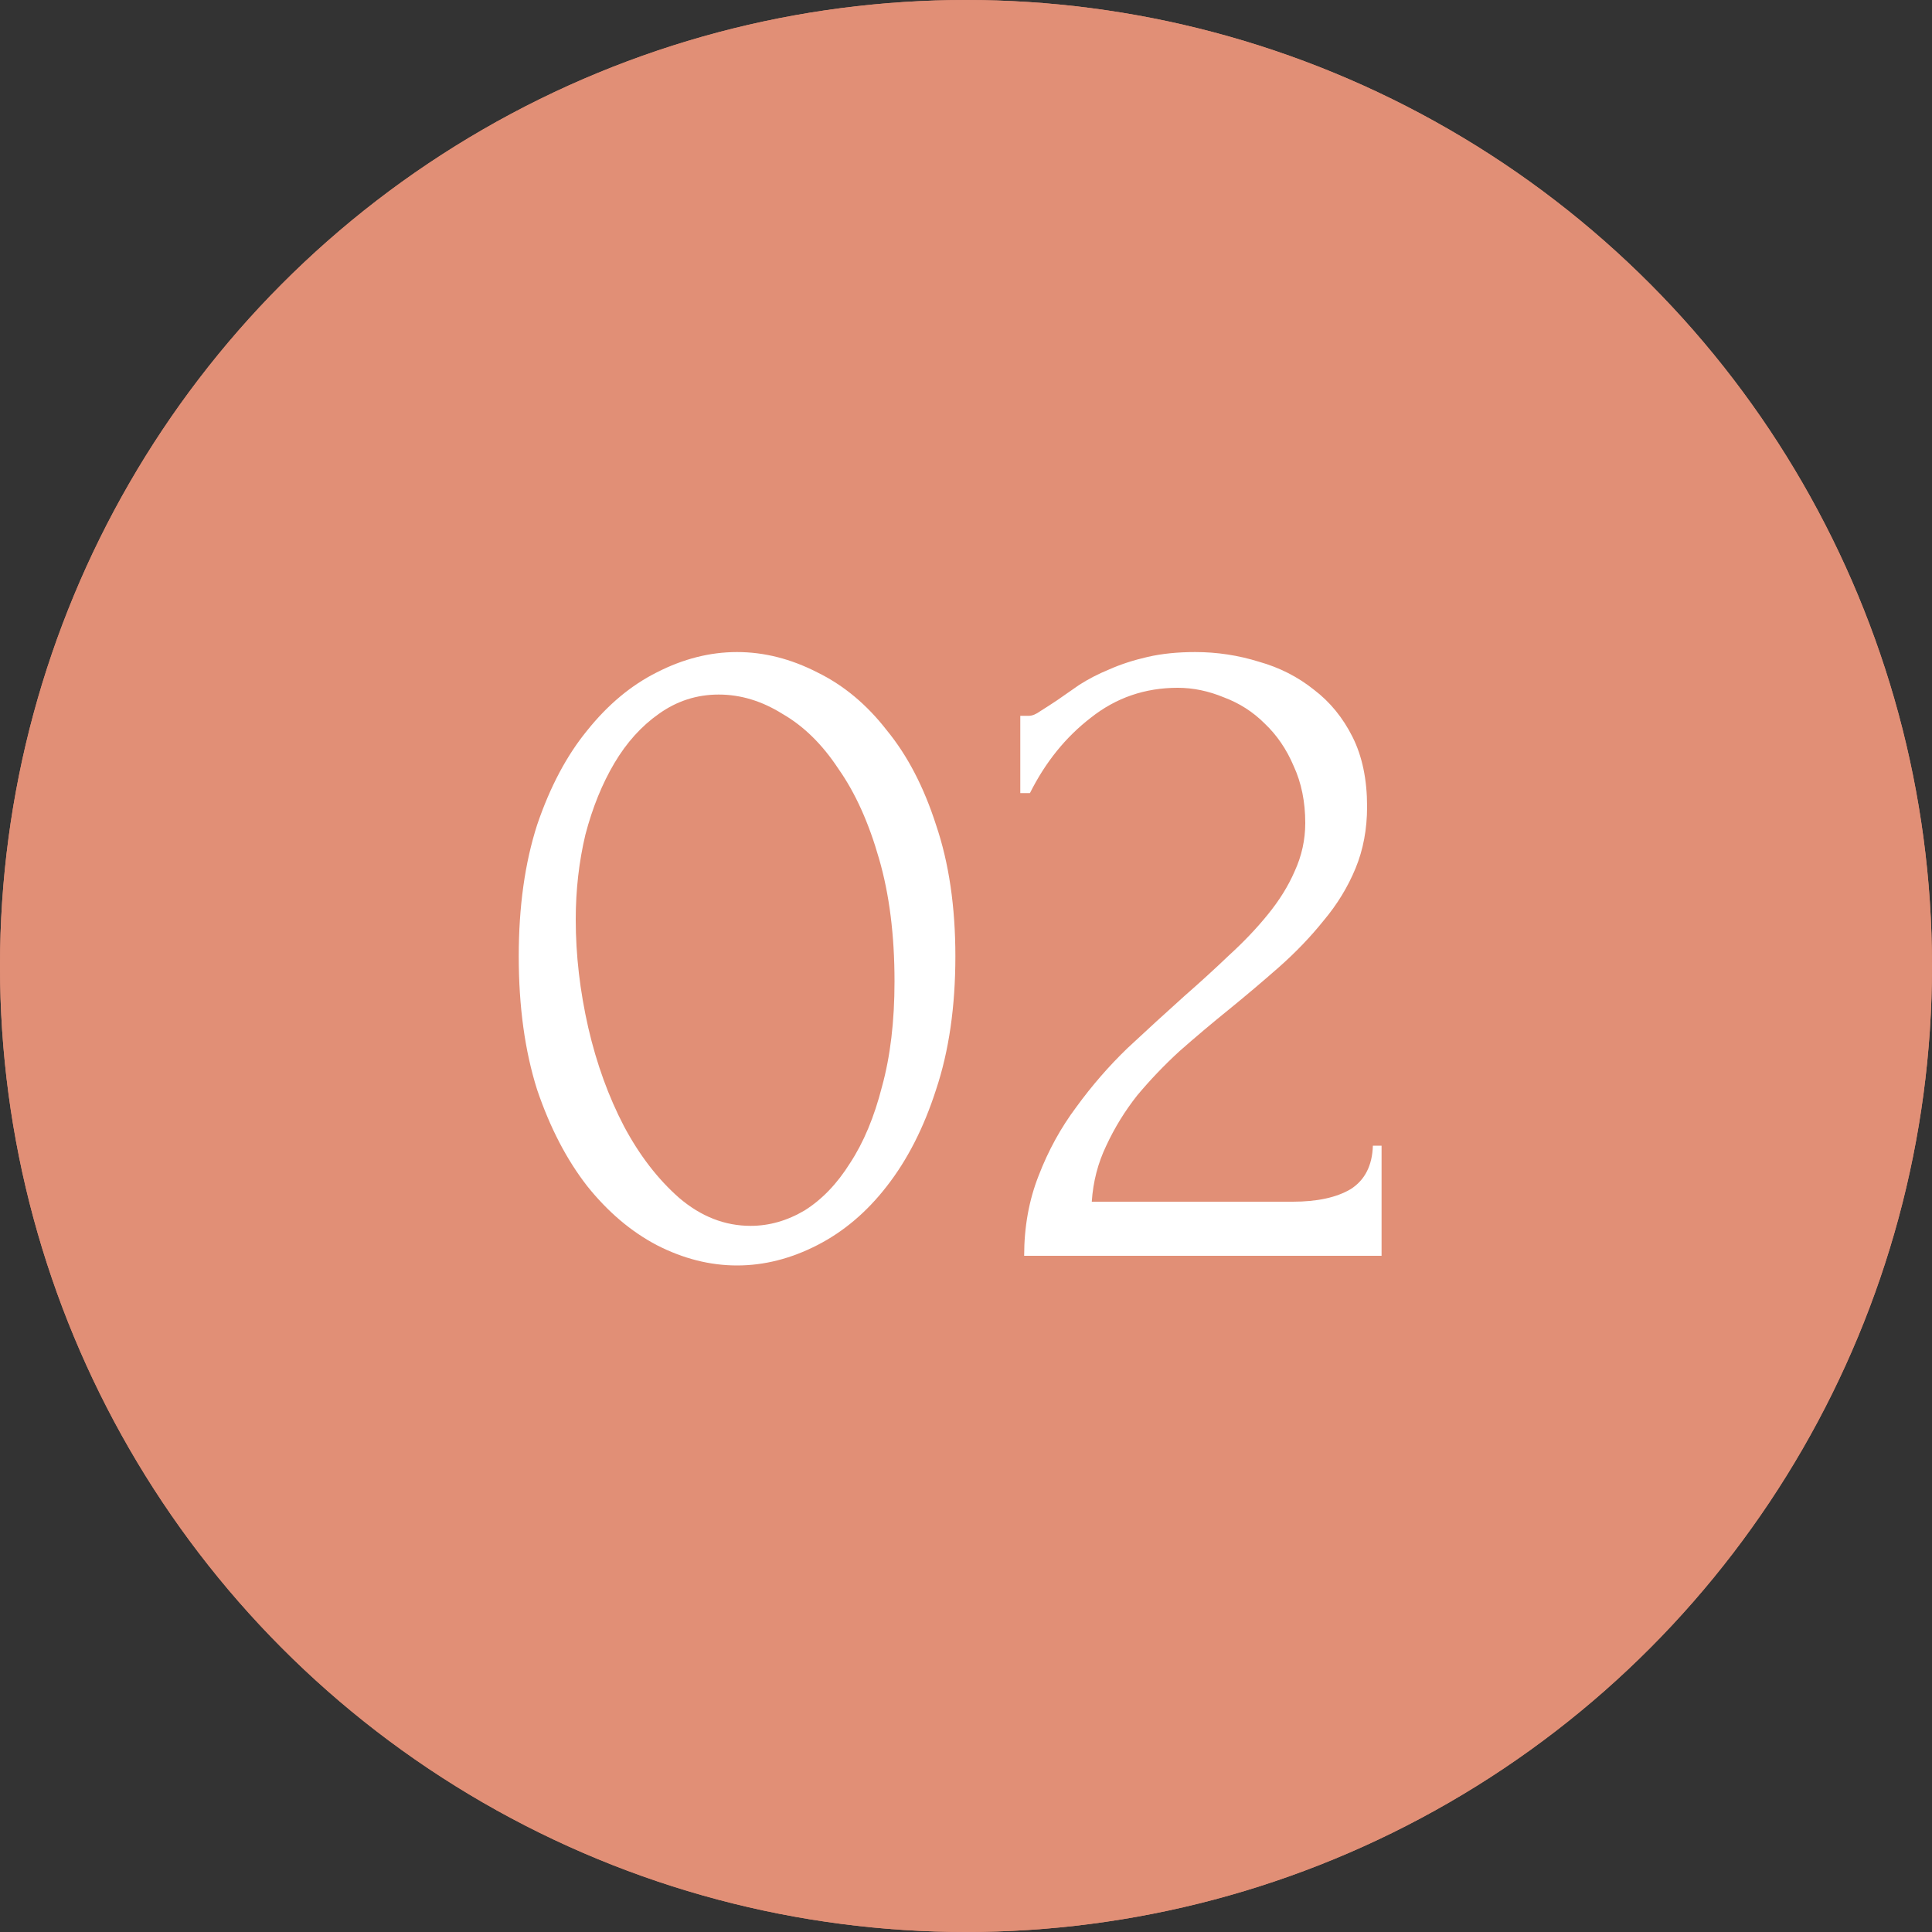 <?xml version="1.0" encoding="UTF-8"?> <svg xmlns="http://www.w3.org/2000/svg" width="40" height="40" viewBox="0 0 40 40" fill="none"><rect x="0" y="0" width="40" height="40" fill="#333333" stroke="none"/> <circle cx="20" cy="20" r="20" fill="#E18F76"></circle> <circle cx="20" cy="20" r="20" fill="#E18F76"></circle> <path d="M10.74 19.8C10.74 18.773 10.867 17.867 11.12 17.08C11.387 16.293 11.733 15.64 12.16 15.12C12.587 14.587 13.067 14.187 13.6 13.92C14.147 13.64 14.7 13.5 15.26 13.5C15.82 13.5 16.373 13.64 16.92 13.92C17.467 14.187 17.947 14.587 18.36 15.12C18.787 15.64 19.127 16.293 19.38 17.08C19.647 17.867 19.78 18.773 19.78 19.8C19.78 20.84 19.647 21.76 19.38 22.56C19.127 23.347 18.787 24.013 18.36 24.56C17.947 25.093 17.467 25.5 16.92 25.78C16.373 26.06 15.82 26.2 15.26 26.2C14.7 26.2 14.147 26.06 13.6 25.78C13.067 25.5 12.587 25.093 12.16 24.56C11.733 24.013 11.387 23.347 11.12 22.56C10.867 21.76 10.74 20.84 10.74 19.8ZM18.52 20.32C18.52 19.36 18.413 18.513 18.2 17.78C17.987 17.033 17.707 16.413 17.36 15.92C17.027 15.413 16.64 15.033 16.2 14.78C15.773 14.513 15.333 14.38 14.88 14.38C14.427 14.38 14.013 14.513 13.64 14.78C13.28 15.033 12.973 15.373 12.72 15.8C12.467 16.227 12.267 16.72 12.12 17.28C11.987 17.84 11.92 18.427 11.92 19.04C11.92 19.773 12.007 20.52 12.18 21.28C12.353 22.027 12.6 22.707 12.92 23.32C13.24 23.92 13.62 24.413 14.06 24.8C14.513 25.187 15.007 25.38 15.54 25.38C15.927 25.38 16.3 25.273 16.66 25.06C17.02 24.833 17.333 24.507 17.6 24.08C17.88 23.653 18.1 23.127 18.26 22.5C18.433 21.873 18.52 21.147 18.52 20.32ZM21.124 14.82H21.304C21.371 14.82 21.451 14.787 21.544 14.72C21.651 14.653 21.764 14.58 21.884 14.5C22.017 14.407 22.171 14.3 22.344 14.18C22.531 14.06 22.737 13.953 22.964 13.86C23.204 13.753 23.471 13.667 23.764 13.6C24.057 13.533 24.384 13.5 24.744 13.5C25.197 13.5 25.637 13.567 26.064 13.7C26.491 13.82 26.871 14.013 27.204 14.28C27.537 14.533 27.804 14.86 28.004 15.26C28.204 15.66 28.304 16.14 28.304 16.7C28.304 17.167 28.224 17.593 28.064 17.98C27.904 18.367 27.684 18.727 27.404 19.06C27.137 19.393 26.831 19.713 26.484 20.02C26.151 20.313 25.804 20.607 25.444 20.9C25.097 21.18 24.757 21.467 24.424 21.76C24.104 22.053 23.811 22.36 23.544 22.68C23.291 23 23.077 23.347 22.904 23.72C22.731 24.08 22.631 24.467 22.604 24.88H26.764C27.271 24.88 27.671 24.793 27.964 24.62C28.257 24.433 28.411 24.133 28.424 23.72H28.604V26H21.204C21.204 25.4 21.304 24.847 21.504 24.34C21.704 23.82 21.964 23.347 22.284 22.92C22.604 22.48 22.957 22.073 23.344 21.7C23.744 21.327 24.137 20.967 24.524 20.62C24.844 20.34 25.151 20.06 25.444 19.78C25.751 19.5 26.017 19.22 26.244 18.94C26.484 18.647 26.671 18.347 26.804 18.04C26.951 17.72 27.024 17.387 27.024 17.04C27.024 16.6 26.944 16.207 26.784 15.86C26.637 15.513 26.437 15.22 26.184 14.98C25.944 14.74 25.664 14.56 25.344 14.44C25.024 14.307 24.704 14.24 24.384 14.24C23.704 14.24 23.104 14.447 22.584 14.86C22.064 15.26 21.644 15.78 21.324 16.42H21.124V14.82Z" fill="white"></path> </svg> 